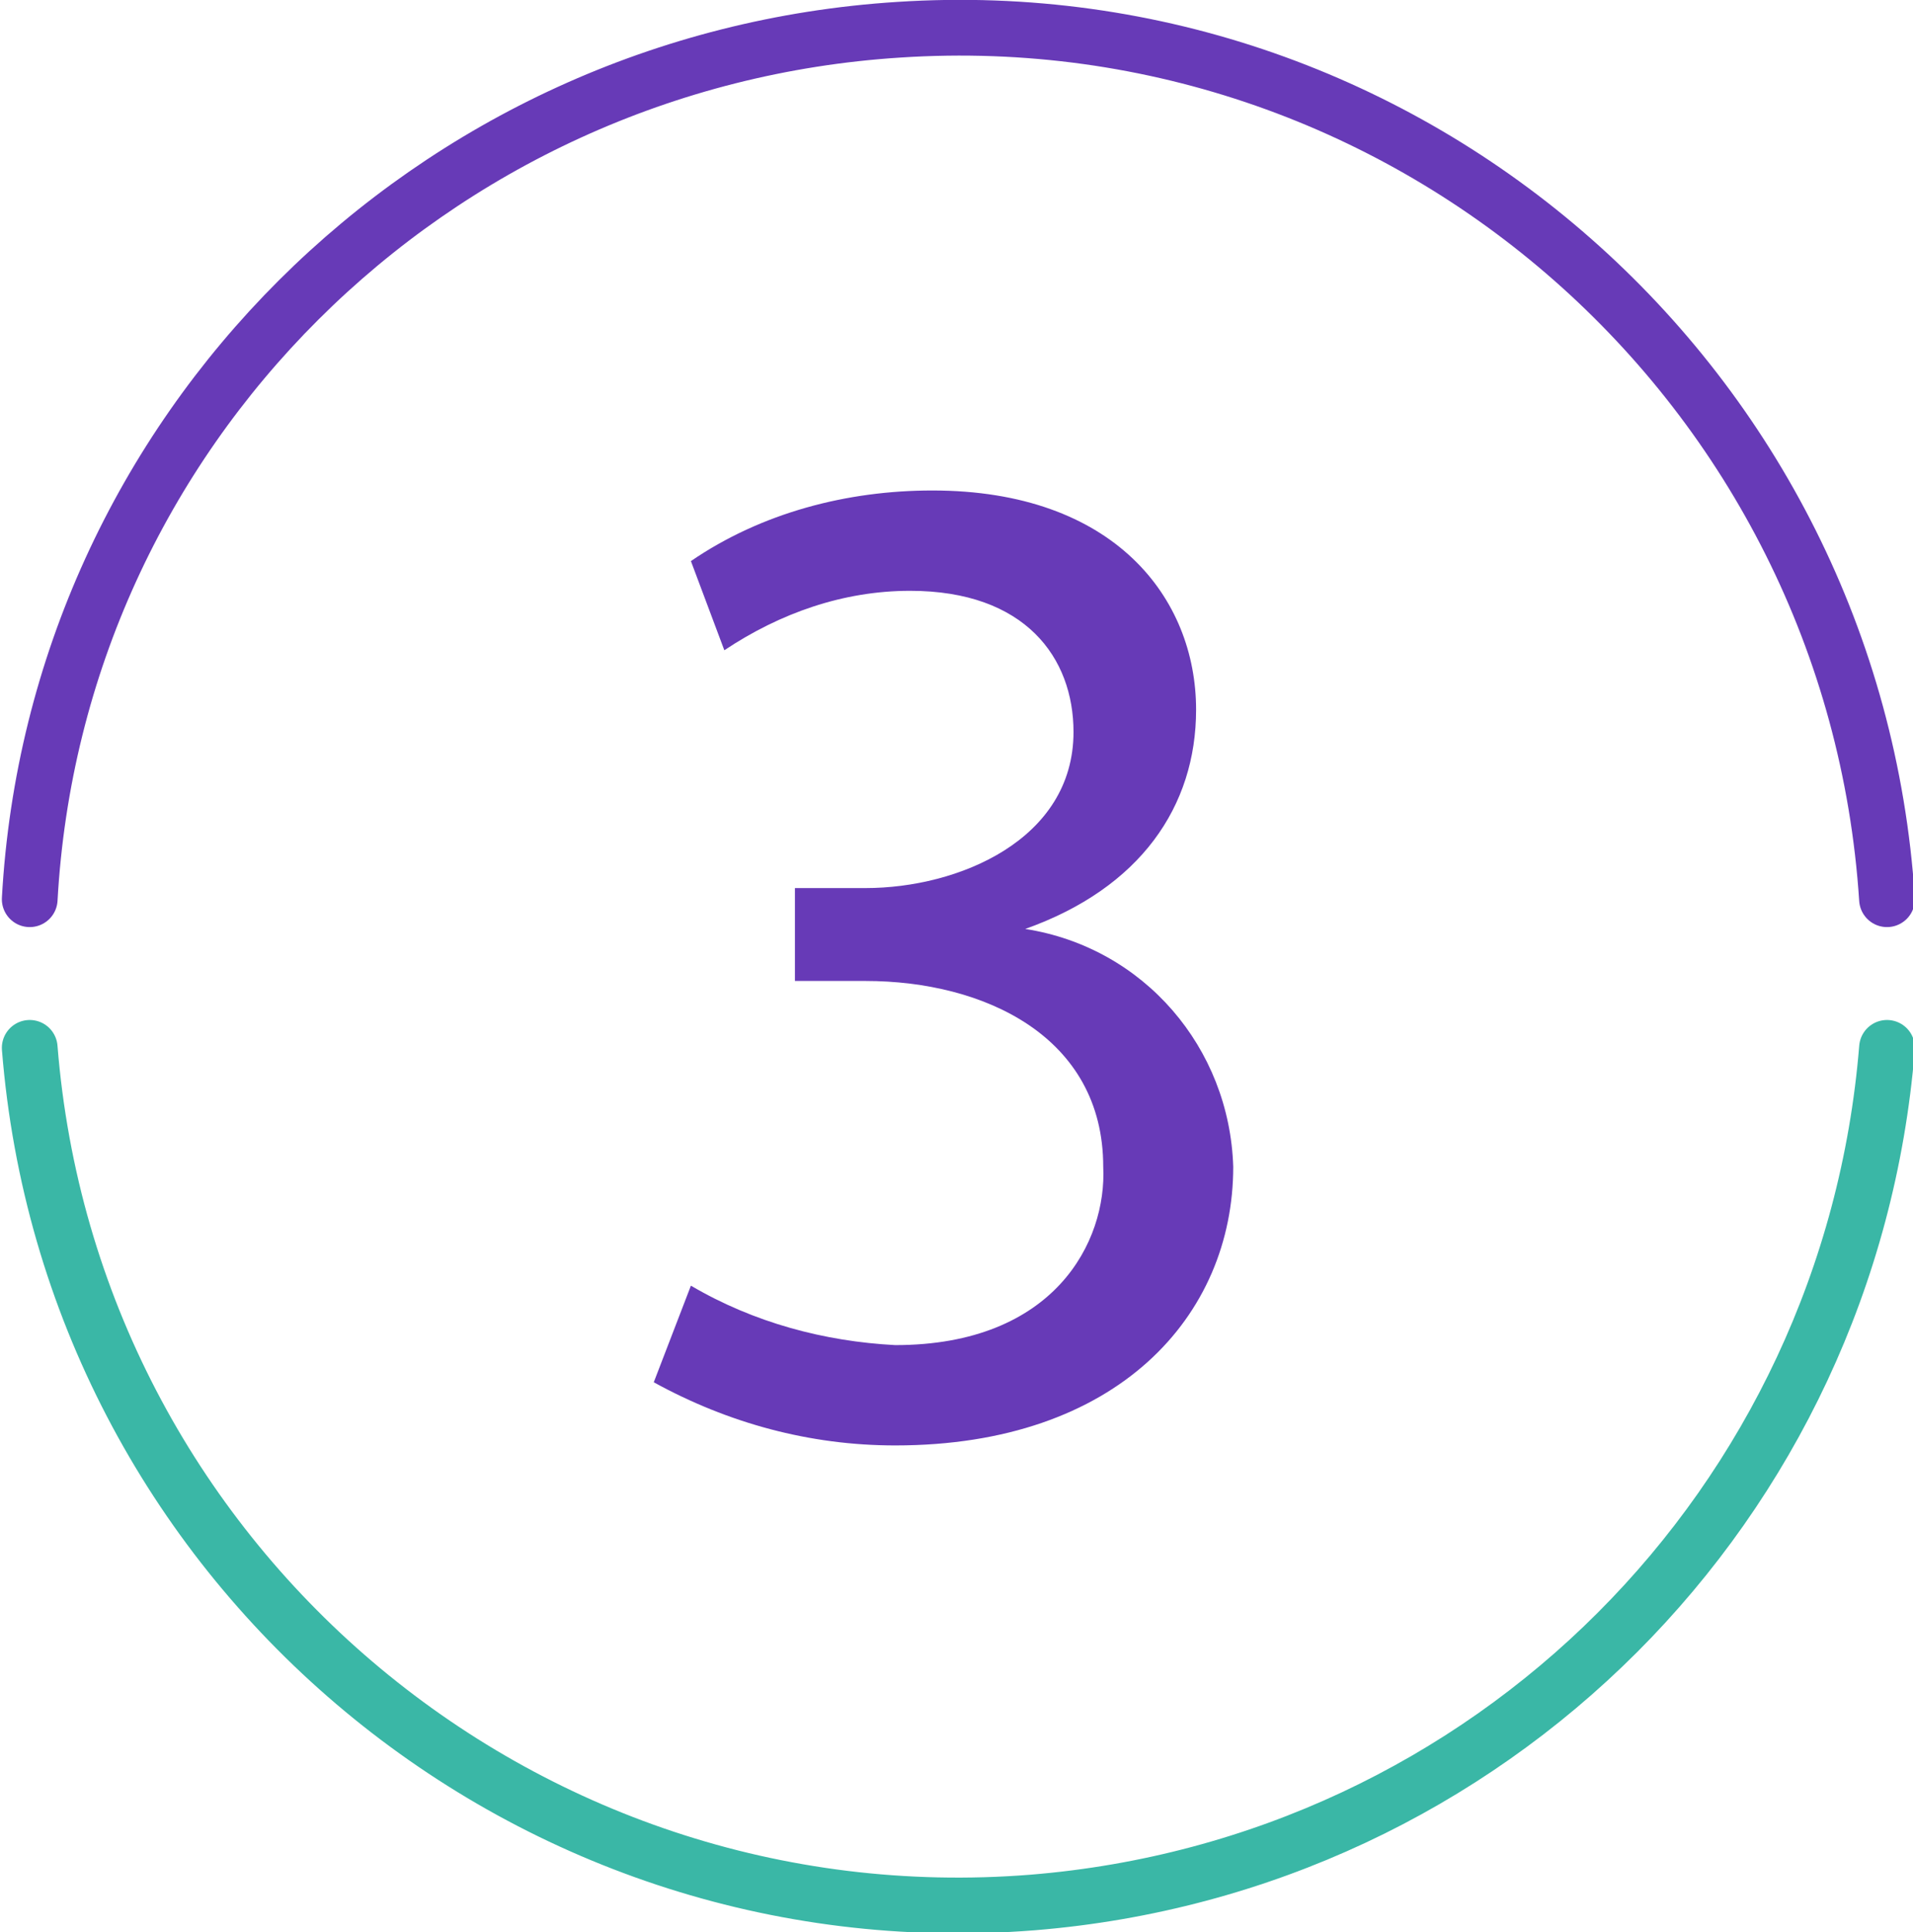 <?xml version="1.0" encoding="utf-8"?>
<!-- Generator: Adobe Illustrator 26.0.3, SVG Export Plug-In . SVG Version: 6.00 Build 0)  -->
<svg version="1.1" id="Capa_1" xmlns="http://www.w3.org/2000/svg" xmlns:xlink="http://www.w3.org/1999/xlink" x="0px" y="0px"
	 viewBox="0 0 51.5 52" style="enable-background:new 0 0 51.5 52;" xml:space="preserve">
<style type="text/css">
	.st0{fill:none;stroke:#673AB7;stroke-width:1.5;stroke-linecap:round;stroke-linejoin:round;}
	.st1{fill:none;stroke:#3AB7A6;stroke-width:1.5;stroke-linecap:round;stroke-linejoin:round;}
	.st2{fill:#673AB7;}
</style>
<g id="Capa_2_00000066494081081421025950000003762771882706005661_">
	<g id="Capa_1-2">
		<g id="pie_de_pagina">
			<path class="st0" d="M50.8,24.2C49.9,10.4,38-0.1,24.2,0.8C11.6,1.6,1.5,11.6,0.8,24.2"/>
			<path class="st1" d="M0.8,28.2c1.1,13.8,13.2,24.1,27,23c12.3-1,22-10.7,23-23"/>
			<path class="st2" d="M18.6,34.6c1.7,1,3.6,1.5,5.5,1.6c4.3,0,5.7-2.8,5.6-4.8c0-3.5-3.2-5-6.4-5h-1.9v-2.5h1.9
				c2.5,0,5.6-1.3,5.6-4.2c0-2-1.3-3.8-4.4-3.8c-1.8,0-3.5,0.6-5,1.6l-0.9-2.4c1.9-1.3,4.2-1.9,6.5-1.9c4.9,0,7.1,2.9,7.1,5.9
				c0,2.6-1.5,4.8-4.6,5.9v0c3.2,0.5,5.5,3.2,5.6,6.4c0,4-3.1,7.5-9.1,7.5c-2.3,0-4.5-0.6-6.5-1.7L18.6,34.6z"/>
		</g>
	</g>
</g>
</svg>
